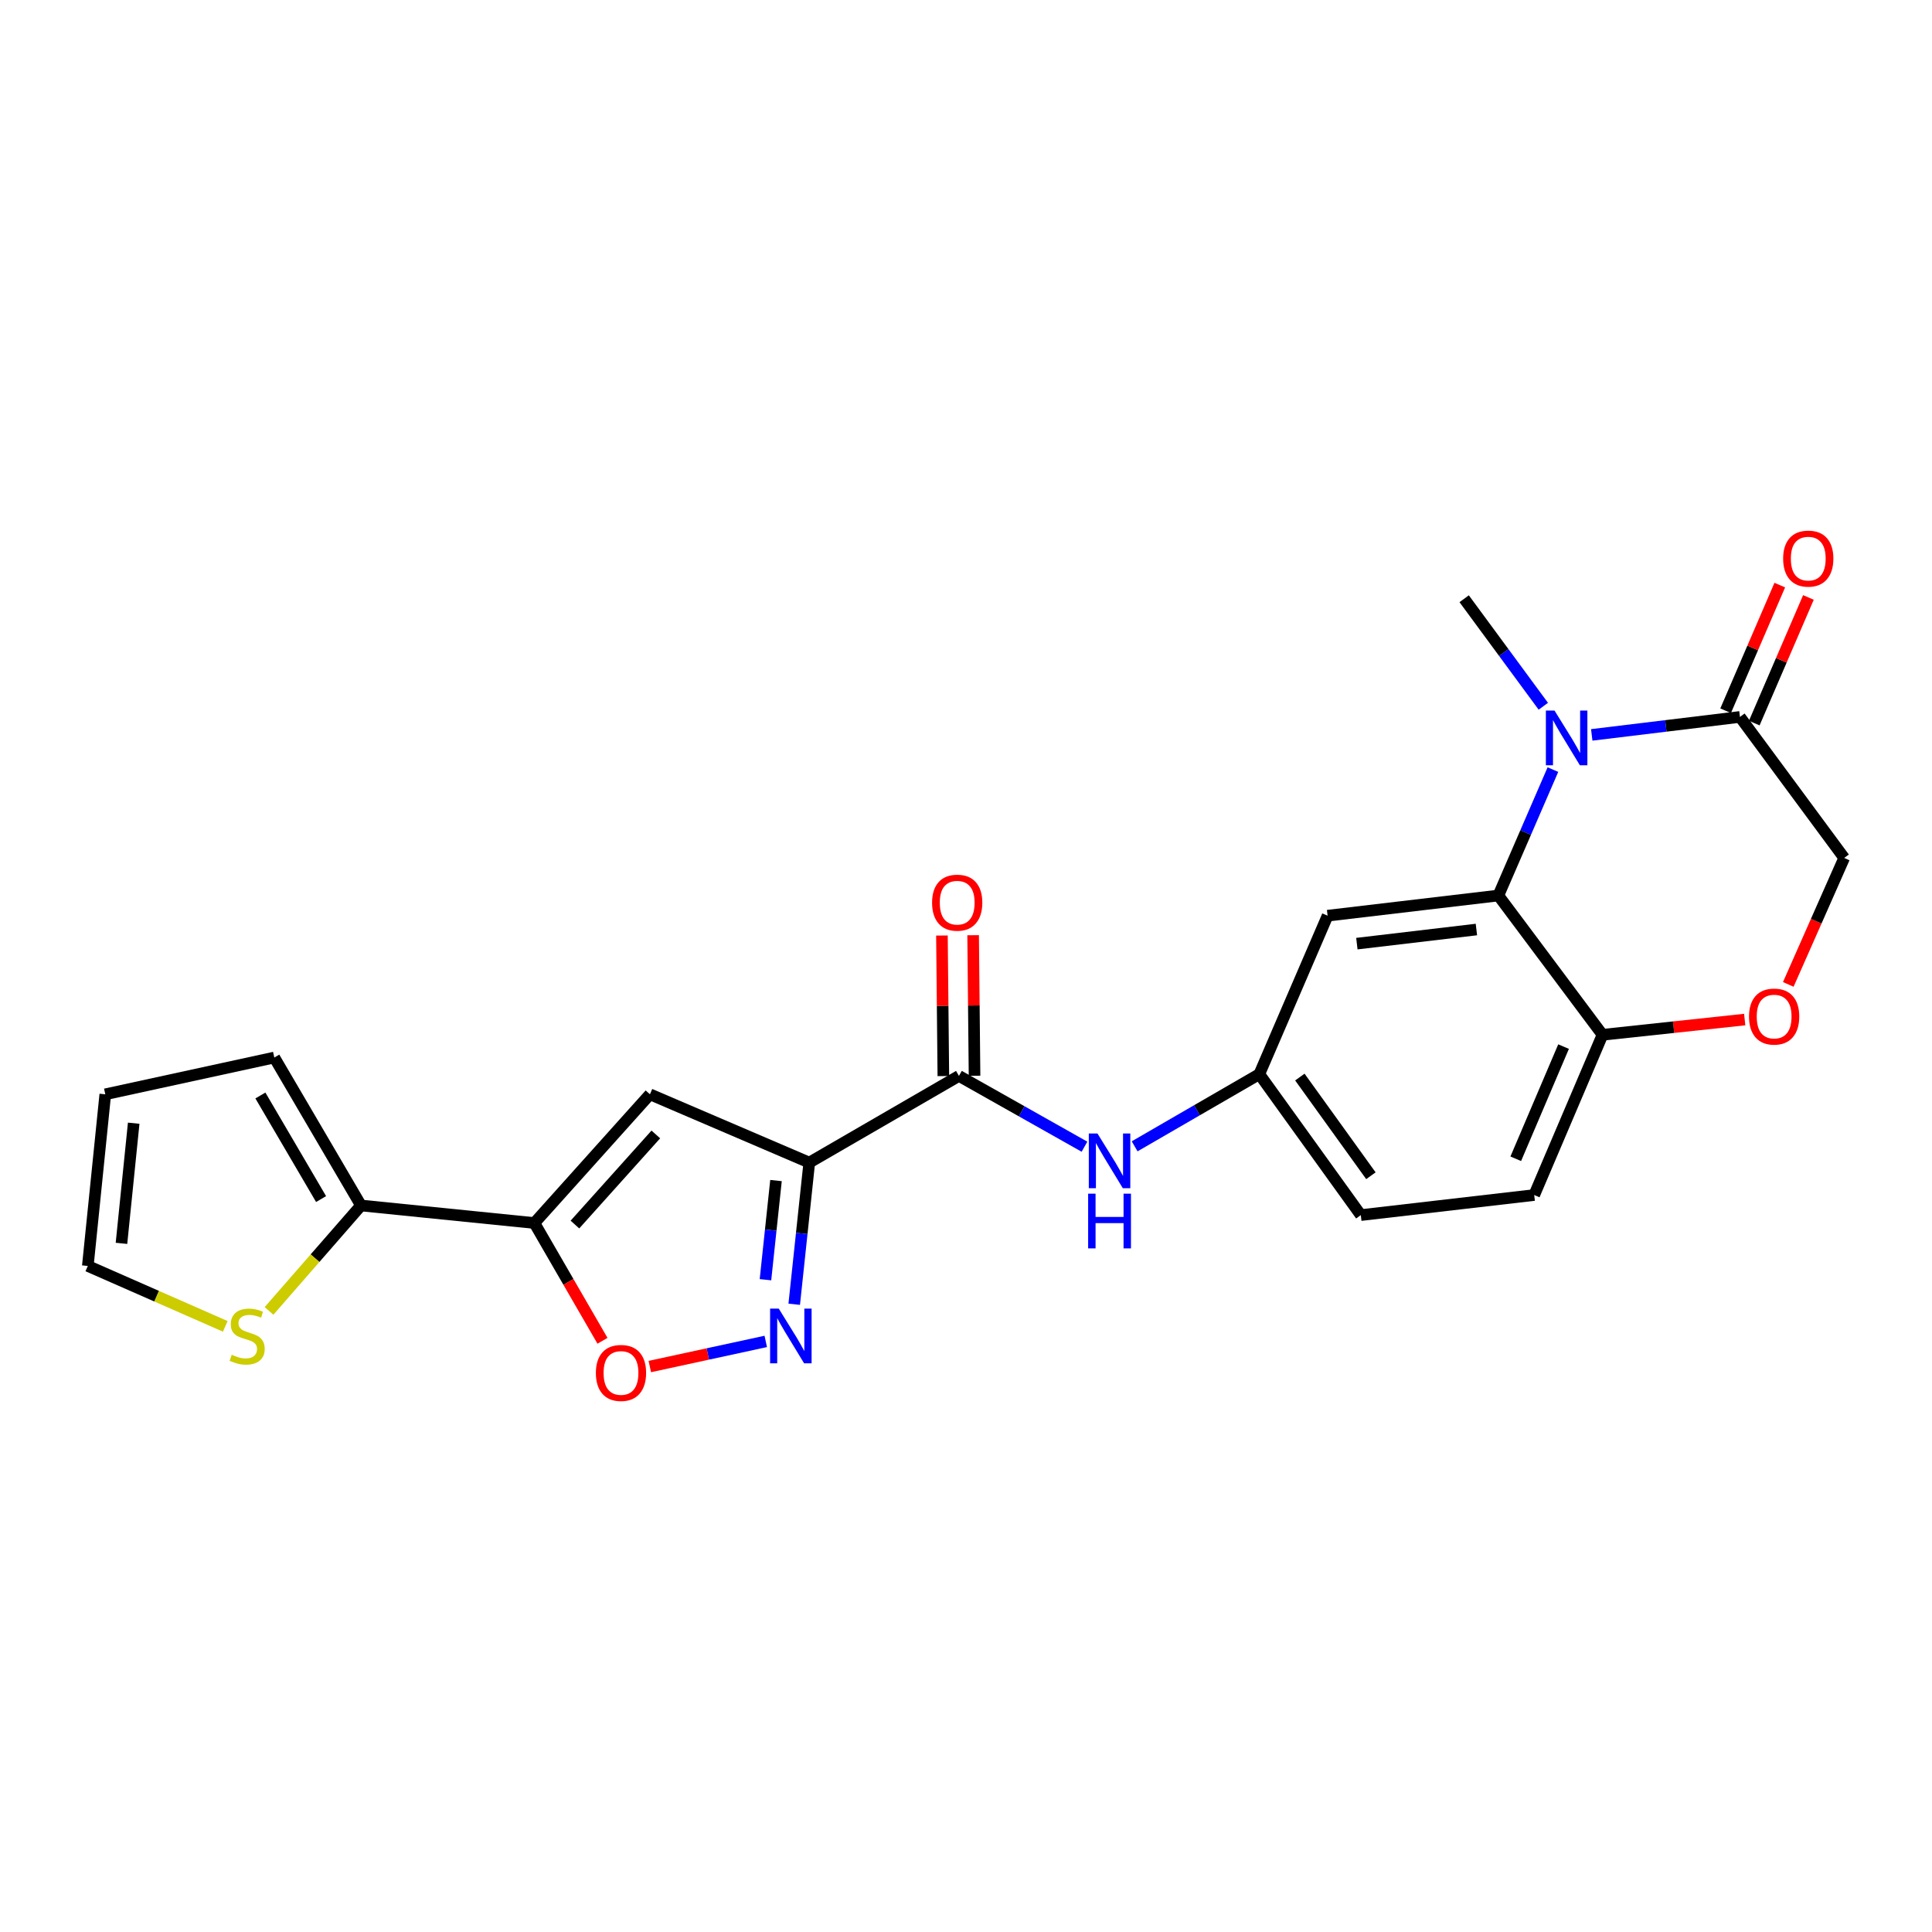 <?xml version='1.0' encoding='iso-8859-1'?>
<svg version='1.1' baseProfile='full'
              xmlns='http://www.w3.org/2000/svg'
                      xmlns:rdkit='http://www.rdkit.org/xml'
                      xmlns:xlink='http://www.w3.org/1999/xlink'
                  xml:space='preserve'
width='1000px' height='1000px' viewBox='0 0 1000 1000'>
<!-- END OF HEADER -->
<rect style='opacity:1.0;fill:#FFFFFF;stroke:none' width='1000' height='1000' x='0' y='0'> </rect>
<path class='bond-2' d='M 418.879,601.758 L 336.412,566.409' style='fill:none;fill-rule:evenodd;stroke:#000000;stroke-width:6px;stroke-linecap:butt;stroke-linejoin:miter;stroke-opacity:1' />
<path class='bond-3' d='M 418.879,601.758 L 414.983,638.42' style='fill:none;fill-rule:evenodd;stroke:#000000;stroke-width:6px;stroke-linecap:butt;stroke-linejoin:miter;stroke-opacity:1' />
<path class='bond-3' d='M 414.983,638.42 L 411.088,675.083' style='fill:none;fill-rule:evenodd;stroke:#0000FF;stroke-width:6px;stroke-linecap:butt;stroke-linejoin:miter;stroke-opacity:1' />
<path class='bond-3' d='M 401.655,611.051 L 398.928,636.715' style='fill:none;fill-rule:evenodd;stroke:#000000;stroke-width:6px;stroke-linecap:butt;stroke-linejoin:miter;stroke-opacity:1' />
<path class='bond-3' d='M 398.928,636.715 L 396.202,662.378' style='fill:none;fill-rule:evenodd;stroke:#0000FF;stroke-width:6px;stroke-linecap:butt;stroke-linejoin:miter;stroke-opacity:1' />
<path class='bond-5' d='M 418.879,601.758 L 496.349,556.892' style='fill:none;fill-rule:evenodd;stroke:#000000;stroke-width:6px;stroke-linecap:butt;stroke-linejoin:miter;stroke-opacity:1' />
<path class='bond-0' d='M 803.789,398.339 L 789.668,430.928' style='fill:none;fill-rule:evenodd;stroke:#0000FF;stroke-width:6px;stroke-linecap:butt;stroke-linejoin:miter;stroke-opacity:1' />
<path class='bond-0' d='M 789.668,430.928 L 775.547,463.518' style='fill:none;fill-rule:evenodd;stroke:#000000;stroke-width:6px;stroke-linecap:butt;stroke-linejoin:miter;stroke-opacity:1' />
<path class='bond-7' d='M 823.887,380.38 L 862.24,375.728' style='fill:none;fill-rule:evenodd;stroke:#0000FF;stroke-width:6px;stroke-linecap:butt;stroke-linejoin:miter;stroke-opacity:1' />
<path class='bond-7' d='M 862.24,375.728 L 900.593,371.077' style='fill:none;fill-rule:evenodd;stroke:#000000;stroke-width:6px;stroke-linecap:butt;stroke-linejoin:miter;stroke-opacity:1' />
<path class='bond-22' d='M 798.818,365.56 L 778.334,337.732' style='fill:none;fill-rule:evenodd;stroke:#0000FF;stroke-width:6px;stroke-linecap:butt;stroke-linejoin:miter;stroke-opacity:1' />
<path class='bond-22' d='M 778.334,337.732 L 757.85,309.904' style='fill:none;fill-rule:evenodd;stroke:#000000;stroke-width:6px;stroke-linecap:butt;stroke-linejoin:miter;stroke-opacity:1' />
<path class='bond-1' d='M 276.593,633.035 L 336.412,566.409' style='fill:none;fill-rule:evenodd;stroke:#000000;stroke-width:6px;stroke-linecap:butt;stroke-linejoin:miter;stroke-opacity:1' />
<path class='bond-1' d='M 297.58,633.827 L 339.453,587.189' style='fill:none;fill-rule:evenodd;stroke:#000000;stroke-width:6px;stroke-linecap:butt;stroke-linejoin:miter;stroke-opacity:1' />
<path class='bond-8' d='M 276.593,633.035 L 186.852,623.958' style='fill:none;fill-rule:evenodd;stroke:#000000;stroke-width:6px;stroke-linecap:butt;stroke-linejoin:miter;stroke-opacity:1' />
<path class='bond-24' d='M 276.593,633.035 L 294.22,663.514' style='fill:none;fill-rule:evenodd;stroke:#000000;stroke-width:6px;stroke-linecap:butt;stroke-linejoin:miter;stroke-opacity:1' />
<path class='bond-24' d='M 294.22,663.514 L 311.847,693.992' style='fill:none;fill-rule:evenodd;stroke:#FF0000;stroke-width:6px;stroke-linecap:butt;stroke-linejoin:miter;stroke-opacity:1' />
<path class='bond-6' d='M 396.355,694.314 L 366.348,700.816' style='fill:none;fill-rule:evenodd;stroke:#0000FF;stroke-width:6px;stroke-linecap:butt;stroke-linejoin:miter;stroke-opacity:1' />
<path class='bond-6' d='M 366.348,700.816 L 336.34,707.318' style='fill:none;fill-rule:evenodd;stroke:#FF0000;stroke-width:6px;stroke-linecap:butt;stroke-linejoin:miter;stroke-opacity:1' />
<path class='bond-4' d='M 775.547,463.518 L 687.16,473.958' style='fill:none;fill-rule:evenodd;stroke:#000000;stroke-width:6px;stroke-linecap:butt;stroke-linejoin:miter;stroke-opacity:1' />
<path class='bond-4' d='M 764.183,481.118 L 702.313,488.426' style='fill:none;fill-rule:evenodd;stroke:#000000;stroke-width:6px;stroke-linecap:butt;stroke-linejoin:miter;stroke-opacity:1' />
<path class='bond-26' d='M 775.547,463.518 L 829.455,535.607' style='fill:none;fill-rule:evenodd;stroke:#000000;stroke-width:6px;stroke-linecap:butt;stroke-linejoin:miter;stroke-opacity:1' />
<path class='bond-9' d='M 496.349,556.892 L 528.838,575.213' style='fill:none;fill-rule:evenodd;stroke:#000000;stroke-width:6px;stroke-linecap:butt;stroke-linejoin:miter;stroke-opacity:1' />
<path class='bond-9' d='M 528.838,575.213 L 561.327,593.534' style='fill:none;fill-rule:evenodd;stroke:#0000FF;stroke-width:6px;stroke-linecap:butt;stroke-linejoin:miter;stroke-opacity:1' />
<path class='bond-16' d='M 504.422,556.81 L 504.054,520.437' style='fill:none;fill-rule:evenodd;stroke:#000000;stroke-width:6px;stroke-linecap:butt;stroke-linejoin:miter;stroke-opacity:1' />
<path class='bond-16' d='M 504.054,520.437 L 503.687,484.064' style='fill:none;fill-rule:evenodd;stroke:#FF0000;stroke-width:6px;stroke-linecap:butt;stroke-linejoin:miter;stroke-opacity:1' />
<path class='bond-16' d='M 488.277,556.973 L 487.91,520.6' style='fill:none;fill-rule:evenodd;stroke:#000000;stroke-width:6px;stroke-linecap:butt;stroke-linejoin:miter;stroke-opacity:1' />
<path class='bond-16' d='M 487.91,520.6 L 487.543,484.227' style='fill:none;fill-rule:evenodd;stroke:#FF0000;stroke-width:6px;stroke-linecap:butt;stroke-linejoin:miter;stroke-opacity:1' />
<path class='bond-18' d='M 908.006,374.272 L 922.023,341.755' style='fill:none;fill-rule:evenodd;stroke:#000000;stroke-width:6px;stroke-linecap:butt;stroke-linejoin:miter;stroke-opacity:1' />
<path class='bond-18' d='M 922.023,341.755 L 936.04,309.238' style='fill:none;fill-rule:evenodd;stroke:#FF0000;stroke-width:6px;stroke-linecap:butt;stroke-linejoin:miter;stroke-opacity:1' />
<path class='bond-18' d='M 893.18,367.881 L 907.196,335.364' style='fill:none;fill-rule:evenodd;stroke:#000000;stroke-width:6px;stroke-linecap:butt;stroke-linejoin:miter;stroke-opacity:1' />
<path class='bond-18' d='M 907.196,335.364 L 921.213,302.847' style='fill:none;fill-rule:evenodd;stroke:#FF0000;stroke-width:6px;stroke-linecap:butt;stroke-linejoin:miter;stroke-opacity:1' />
<path class='bond-27' d='M 900.593,371.077 L 954.545,444.072' style='fill:none;fill-rule:evenodd;stroke:#000000;stroke-width:6px;stroke-linecap:butt;stroke-linejoin:miter;stroke-opacity:1' />
<path class='bond-13' d='M 186.852,623.958 L 163.052,651.24' style='fill:none;fill-rule:evenodd;stroke:#000000;stroke-width:6px;stroke-linecap:butt;stroke-linejoin:miter;stroke-opacity:1' />
<path class='bond-13' d='M 163.052,651.24 L 139.251,678.522' style='fill:none;fill-rule:evenodd;stroke:#CCCC00;stroke-width:6px;stroke-linecap:butt;stroke-linejoin:miter;stroke-opacity:1' />
<path class='bond-17' d='M 186.852,623.958 L 141.977,547.375' style='fill:none;fill-rule:evenodd;stroke:#000000;stroke-width:6px;stroke-linecap:butt;stroke-linejoin:miter;stroke-opacity:1' />
<path class='bond-17' d='M 166.191,620.633 L 134.778,567.025' style='fill:none;fill-rule:evenodd;stroke:#000000;stroke-width:6px;stroke-linecap:butt;stroke-linejoin:miter;stroke-opacity:1' />
<path class='bond-15' d='M 587.284,593.338 L 619.552,574.657' style='fill:none;fill-rule:evenodd;stroke:#0000FF;stroke-width:6px;stroke-linecap:butt;stroke-linejoin:miter;stroke-opacity:1' />
<path class='bond-15' d='M 619.552,574.657 L 651.82,555.977' style='fill:none;fill-rule:evenodd;stroke:#000000;stroke-width:6px;stroke-linecap:butt;stroke-linejoin:miter;stroke-opacity:1' />
<path class='bond-10' d='M 903.057,527.722 L 866.256,531.664' style='fill:none;fill-rule:evenodd;stroke:#FF0000;stroke-width:6px;stroke-linecap:butt;stroke-linejoin:miter;stroke-opacity:1' />
<path class='bond-10' d='M 866.256,531.664 L 829.455,535.607' style='fill:none;fill-rule:evenodd;stroke:#000000;stroke-width:6px;stroke-linecap:butt;stroke-linejoin:miter;stroke-opacity:1' />
<path class='bond-14' d='M 925.611,509.528 L 940.078,476.8' style='fill:none;fill-rule:evenodd;stroke:#FF0000;stroke-width:6px;stroke-linecap:butt;stroke-linejoin:miter;stroke-opacity:1' />
<path class='bond-14' d='M 940.078,476.8 L 954.545,444.072' style='fill:none;fill-rule:evenodd;stroke:#000000;stroke-width:6px;stroke-linecap:butt;stroke-linejoin:miter;stroke-opacity:1' />
<path class='bond-11' d='M 687.16,473.958 L 651.82,555.977' style='fill:none;fill-rule:evenodd;stroke:#000000;stroke-width:6px;stroke-linecap:butt;stroke-linejoin:miter;stroke-opacity:1' />
<path class='bond-12' d='M 829.455,535.607 L 794.106,618.549' style='fill:none;fill-rule:evenodd;stroke:#000000;stroke-width:6px;stroke-linecap:butt;stroke-linejoin:miter;stroke-opacity:1' />
<path class='bond-12' d='M 809.3,541.718 L 784.555,599.778' style='fill:none;fill-rule:evenodd;stroke:#000000;stroke-width:6px;stroke-linecap:butt;stroke-linejoin:miter;stroke-opacity:1' />
<path class='bond-19' d='M 116.598,686.519 L 81.026,670.886' style='fill:none;fill-rule:evenodd;stroke:#CCCC00;stroke-width:6px;stroke-linecap:butt;stroke-linejoin:miter;stroke-opacity:1' />
<path class='bond-19' d='M 81.026,670.886 L 45.455,655.253' style='fill:none;fill-rule:evenodd;stroke:#000000;stroke-width:6px;stroke-linecap:butt;stroke-linejoin:miter;stroke-opacity:1' />
<path class='bond-23' d='M 651.82,555.977 L 704.355,628.936' style='fill:none;fill-rule:evenodd;stroke:#000000;stroke-width:6px;stroke-linecap:butt;stroke-linejoin:miter;stroke-opacity:1' />
<path class='bond-23' d='M 672.803,557.486 L 709.577,608.558' style='fill:none;fill-rule:evenodd;stroke:#000000;stroke-width:6px;stroke-linecap:butt;stroke-linejoin:miter;stroke-opacity:1' />
<path class='bond-20' d='M 141.977,547.375 L 54.496,566.409' style='fill:none;fill-rule:evenodd;stroke:#000000;stroke-width:6px;stroke-linecap:butt;stroke-linejoin:miter;stroke-opacity:1' />
<path class='bond-25' d='M 45.455,655.253 L 54.496,566.409' style='fill:none;fill-rule:evenodd;stroke:#000000;stroke-width:6px;stroke-linecap:butt;stroke-linejoin:miter;stroke-opacity:1' />
<path class='bond-25' d='M 62.873,643.561 L 69.202,581.37' style='fill:none;fill-rule:evenodd;stroke:#000000;stroke-width:6px;stroke-linecap:butt;stroke-linejoin:miter;stroke-opacity:1' />
<path class='bond-21' d='M 794.106,618.549 L 704.355,628.936' style='fill:none;fill-rule:evenodd;stroke:#000000;stroke-width:6px;stroke-linecap:butt;stroke-linejoin:miter;stroke-opacity:1' />
<path  class='atom-1' d='M 804.628 367.797
L 813.908 382.797
Q 814.828 384.277, 816.308 386.957
Q 817.788 389.637, 817.868 389.797
L 817.868 367.797
L 821.628 367.797
L 821.628 396.117
L 817.748 396.117
L 807.788 379.717
Q 806.628 377.797, 805.388 375.597
Q 804.188 373.397, 803.828 372.717
L 803.828 396.117
L 800.148 396.117
L 800.148 367.797
L 804.628 367.797
' fill='#0000FF'/>
<path  class='atom-4' d='M 403.084 677.339
L 412.364 692.339
Q 413.284 693.819, 414.764 696.499
Q 416.244 699.179, 416.324 699.339
L 416.324 677.339
L 420.084 677.339
L 420.084 705.659
L 416.204 705.659
L 406.244 689.259
Q 405.084 687.339, 403.844 685.139
Q 402.644 682.939, 402.284 682.259
L 402.284 705.659
L 398.604 705.659
L 398.604 677.339
L 403.084 677.339
' fill='#0000FF'/>
<path  class='atom-7' d='M 308.423 710.631
Q 308.423 703.831, 311.783 700.031
Q 315.143 696.231, 321.423 696.231
Q 327.703 696.231, 331.063 700.031
Q 334.423 703.831, 334.423 710.631
Q 334.423 717.511, 331.023 721.431
Q 327.623 725.311, 321.423 725.311
Q 315.183 725.311, 311.783 721.431
Q 308.423 717.551, 308.423 710.631
M 321.423 722.111
Q 325.743 722.111, 328.063 719.231
Q 330.423 716.311, 330.423 710.631
Q 330.423 705.071, 328.063 702.271
Q 325.743 699.431, 321.423 699.431
Q 317.103 699.431, 314.743 702.231
Q 312.423 705.031, 312.423 710.631
Q 312.423 716.351, 314.743 719.231
Q 317.103 722.111, 321.423 722.111
' fill='#FF0000'/>
<path  class='atom-10' d='M 568.044 586.692
L 577.324 601.692
Q 578.244 603.172, 579.724 605.852
Q 581.204 608.532, 581.284 608.692
L 581.284 586.692
L 585.044 586.692
L 585.044 615.012
L 581.164 615.012
L 571.204 598.612
Q 570.044 596.692, 568.804 594.492
Q 567.604 592.292, 567.244 591.612
L 567.244 615.012
L 563.564 615.012
L 563.564 586.692
L 568.044 586.692
' fill='#0000FF'/>
<path  class='atom-10' d='M 563.224 617.844
L 567.064 617.844
L 567.064 629.884
L 581.544 629.884
L 581.544 617.844
L 585.384 617.844
L 585.384 646.164
L 581.544 646.164
L 581.544 633.084
L 567.064 633.084
L 567.064 646.164
L 563.224 646.164
L 563.224 617.844
' fill='#0000FF'/>
<path  class='atom-11' d='M 905.29 526.17
Q 905.29 519.37, 908.65 515.57
Q 912.01 511.77, 918.29 511.77
Q 924.57 511.77, 927.93 515.57
Q 931.29 519.37, 931.29 526.17
Q 931.29 533.05, 927.89 536.97
Q 924.49 540.85, 918.29 540.85
Q 912.05 540.85, 908.65 536.97
Q 905.29 533.09, 905.29 526.17
M 918.29 537.65
Q 922.61 537.65, 924.93 534.77
Q 927.29 531.85, 927.29 526.17
Q 927.29 520.61, 924.93 517.81
Q 922.61 514.97, 918.29 514.97
Q 913.97 514.97, 911.61 517.77
Q 909.29 520.57, 909.29 526.17
Q 909.29 531.89, 911.61 534.77
Q 913.97 537.65, 918.29 537.65
' fill='#FF0000'/>
<path  class='atom-14' d='M 119.93 701.219
Q 120.25 701.339, 121.57 701.899
Q 122.89 702.459, 124.33 702.819
Q 125.81 703.139, 127.25 703.139
Q 129.93 703.139, 131.49 701.859
Q 133.05 700.539, 133.05 698.259
Q 133.05 696.699, 132.25 695.739
Q 131.49 694.779, 130.29 694.259
Q 129.09 693.739, 127.09 693.139
Q 124.57 692.379, 123.05 691.659
Q 121.57 690.939, 120.49 689.419
Q 119.45 687.899, 119.45 685.339
Q 119.45 681.779, 121.85 679.579
Q 124.29 677.379, 129.09 677.379
Q 132.37 677.379, 136.09 678.939
L 135.17 682.019
Q 131.77 680.619, 129.21 680.619
Q 126.45 680.619, 124.93 681.779
Q 123.41 682.899, 123.45 684.859
Q 123.45 686.379, 124.21 687.299
Q 125.01 688.219, 126.13 688.739
Q 127.29 689.259, 129.21 689.859
Q 131.77 690.659, 133.29 691.459
Q 134.81 692.259, 135.89 693.899
Q 137.01 695.499, 137.01 698.259
Q 137.01 702.179, 134.37 704.299
Q 131.77 706.379, 127.41 706.379
Q 124.89 706.379, 122.97 705.819
Q 121.09 705.299, 118.85 704.379
L 119.93 701.219
' fill='#CCCC00'/>
<path  class='atom-17' d='M 482.443 467.222
Q 482.443 460.422, 485.803 456.622
Q 489.163 452.822, 495.443 452.822
Q 501.723 452.822, 505.083 456.622
Q 508.443 460.422, 508.443 467.222
Q 508.443 474.102, 505.043 478.022
Q 501.643 481.902, 495.443 481.902
Q 489.203 481.902, 485.803 478.022
Q 482.443 474.142, 482.443 467.222
M 495.443 478.702
Q 499.763 478.702, 502.083 475.822
Q 504.443 472.902, 504.443 467.222
Q 504.443 461.662, 502.083 458.862
Q 499.763 456.022, 495.443 456.022
Q 491.123 456.022, 488.763 458.822
Q 486.443 461.622, 486.443 467.222
Q 486.443 472.942, 488.763 475.822
Q 491.123 478.702, 495.443 478.702
' fill='#FF0000'/>
<path  class='atom-19' d='M 922.951 289.129
Q 922.951 282.329, 926.311 278.529
Q 929.671 274.729, 935.951 274.729
Q 942.231 274.729, 945.591 278.529
Q 948.951 282.329, 948.951 289.129
Q 948.951 296.009, 945.551 299.929
Q 942.151 303.809, 935.951 303.809
Q 929.711 303.809, 926.311 299.929
Q 922.951 296.049, 922.951 289.129
M 935.951 300.609
Q 940.271 300.609, 942.591 297.729
Q 944.951 294.809, 944.951 289.129
Q 944.951 283.569, 942.591 280.769
Q 940.271 277.929, 935.951 277.929
Q 931.631 277.929, 929.271 280.729
Q 926.951 283.529, 926.951 289.129
Q 926.951 294.849, 929.271 297.729
Q 931.631 300.609, 935.951 300.609
' fill='#FF0000'/>
</svg>
